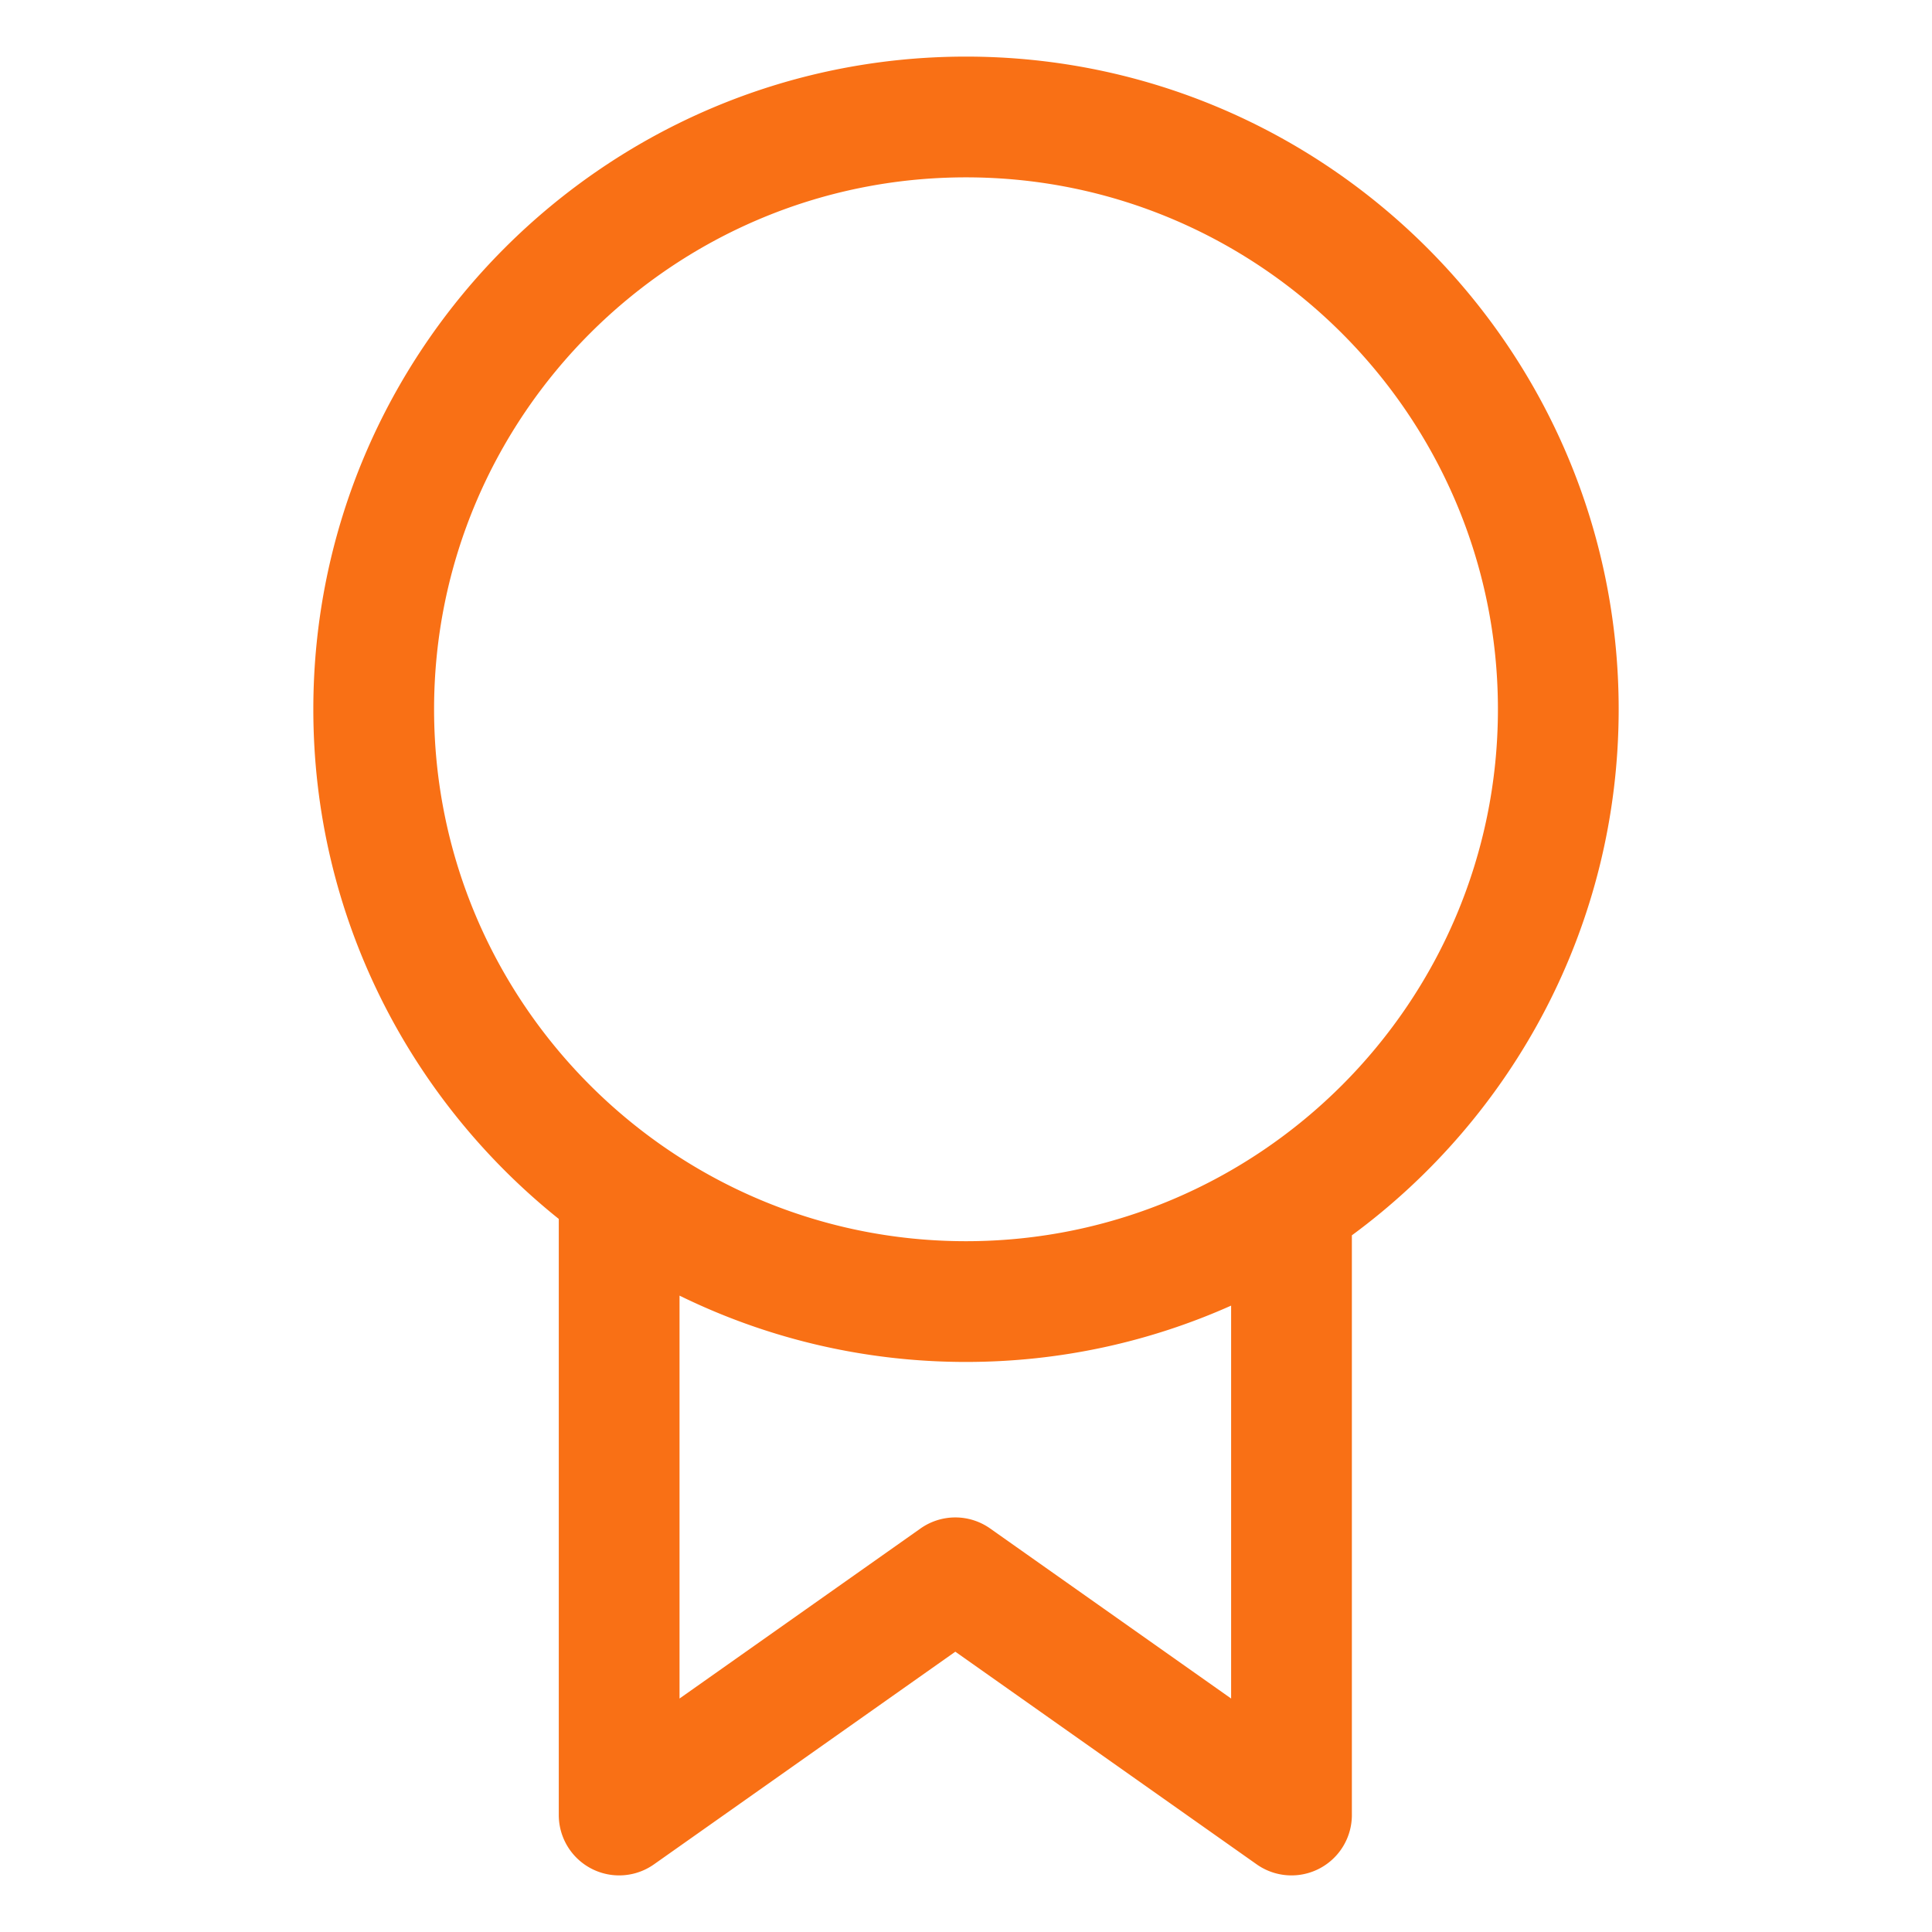 <svg xmlns="http://www.w3.org/2000/svg" version="1.1" xmlns:xlink="http://www.w3.org/1999/xlink" width="512" height="512" x="0" y="0" viewBox="0 0 512 512" style="enable-background:new 0 0 512 512" xml:space="preserve" class=""><g><path d="M428.965 187.966C428.965 92.592 351.373 15 256 15S83.035 92.592 83.035 187.966c0 54.587 25.426 103.341 65.048 135.063V481a16 16 0 0 0 25.225 13.073l79.864-56.356 79.863 56.356A16 16 0 0 0 358.26 481V327.372c42.844-31.512 70.705-82.263 70.705-139.406zm-313.93 0C115.035 110.237 178.271 47 256 47s140.965 63.237 140.965 140.966S333.729 328.931 256 328.931s-140.965-63.237-140.965-140.965zM326.26 450.127l-63.863-45.065a16.001 16.001 0 0 0-18.449 0l-63.864 45.065V343.353c22.932 11.249 48.698 17.578 75.917 17.578 25.002 0 48.779-5.34 70.26-14.928v104.124z" fill="#f97015" opacity="1" data-original="#000000" class=""></path></g></svg>